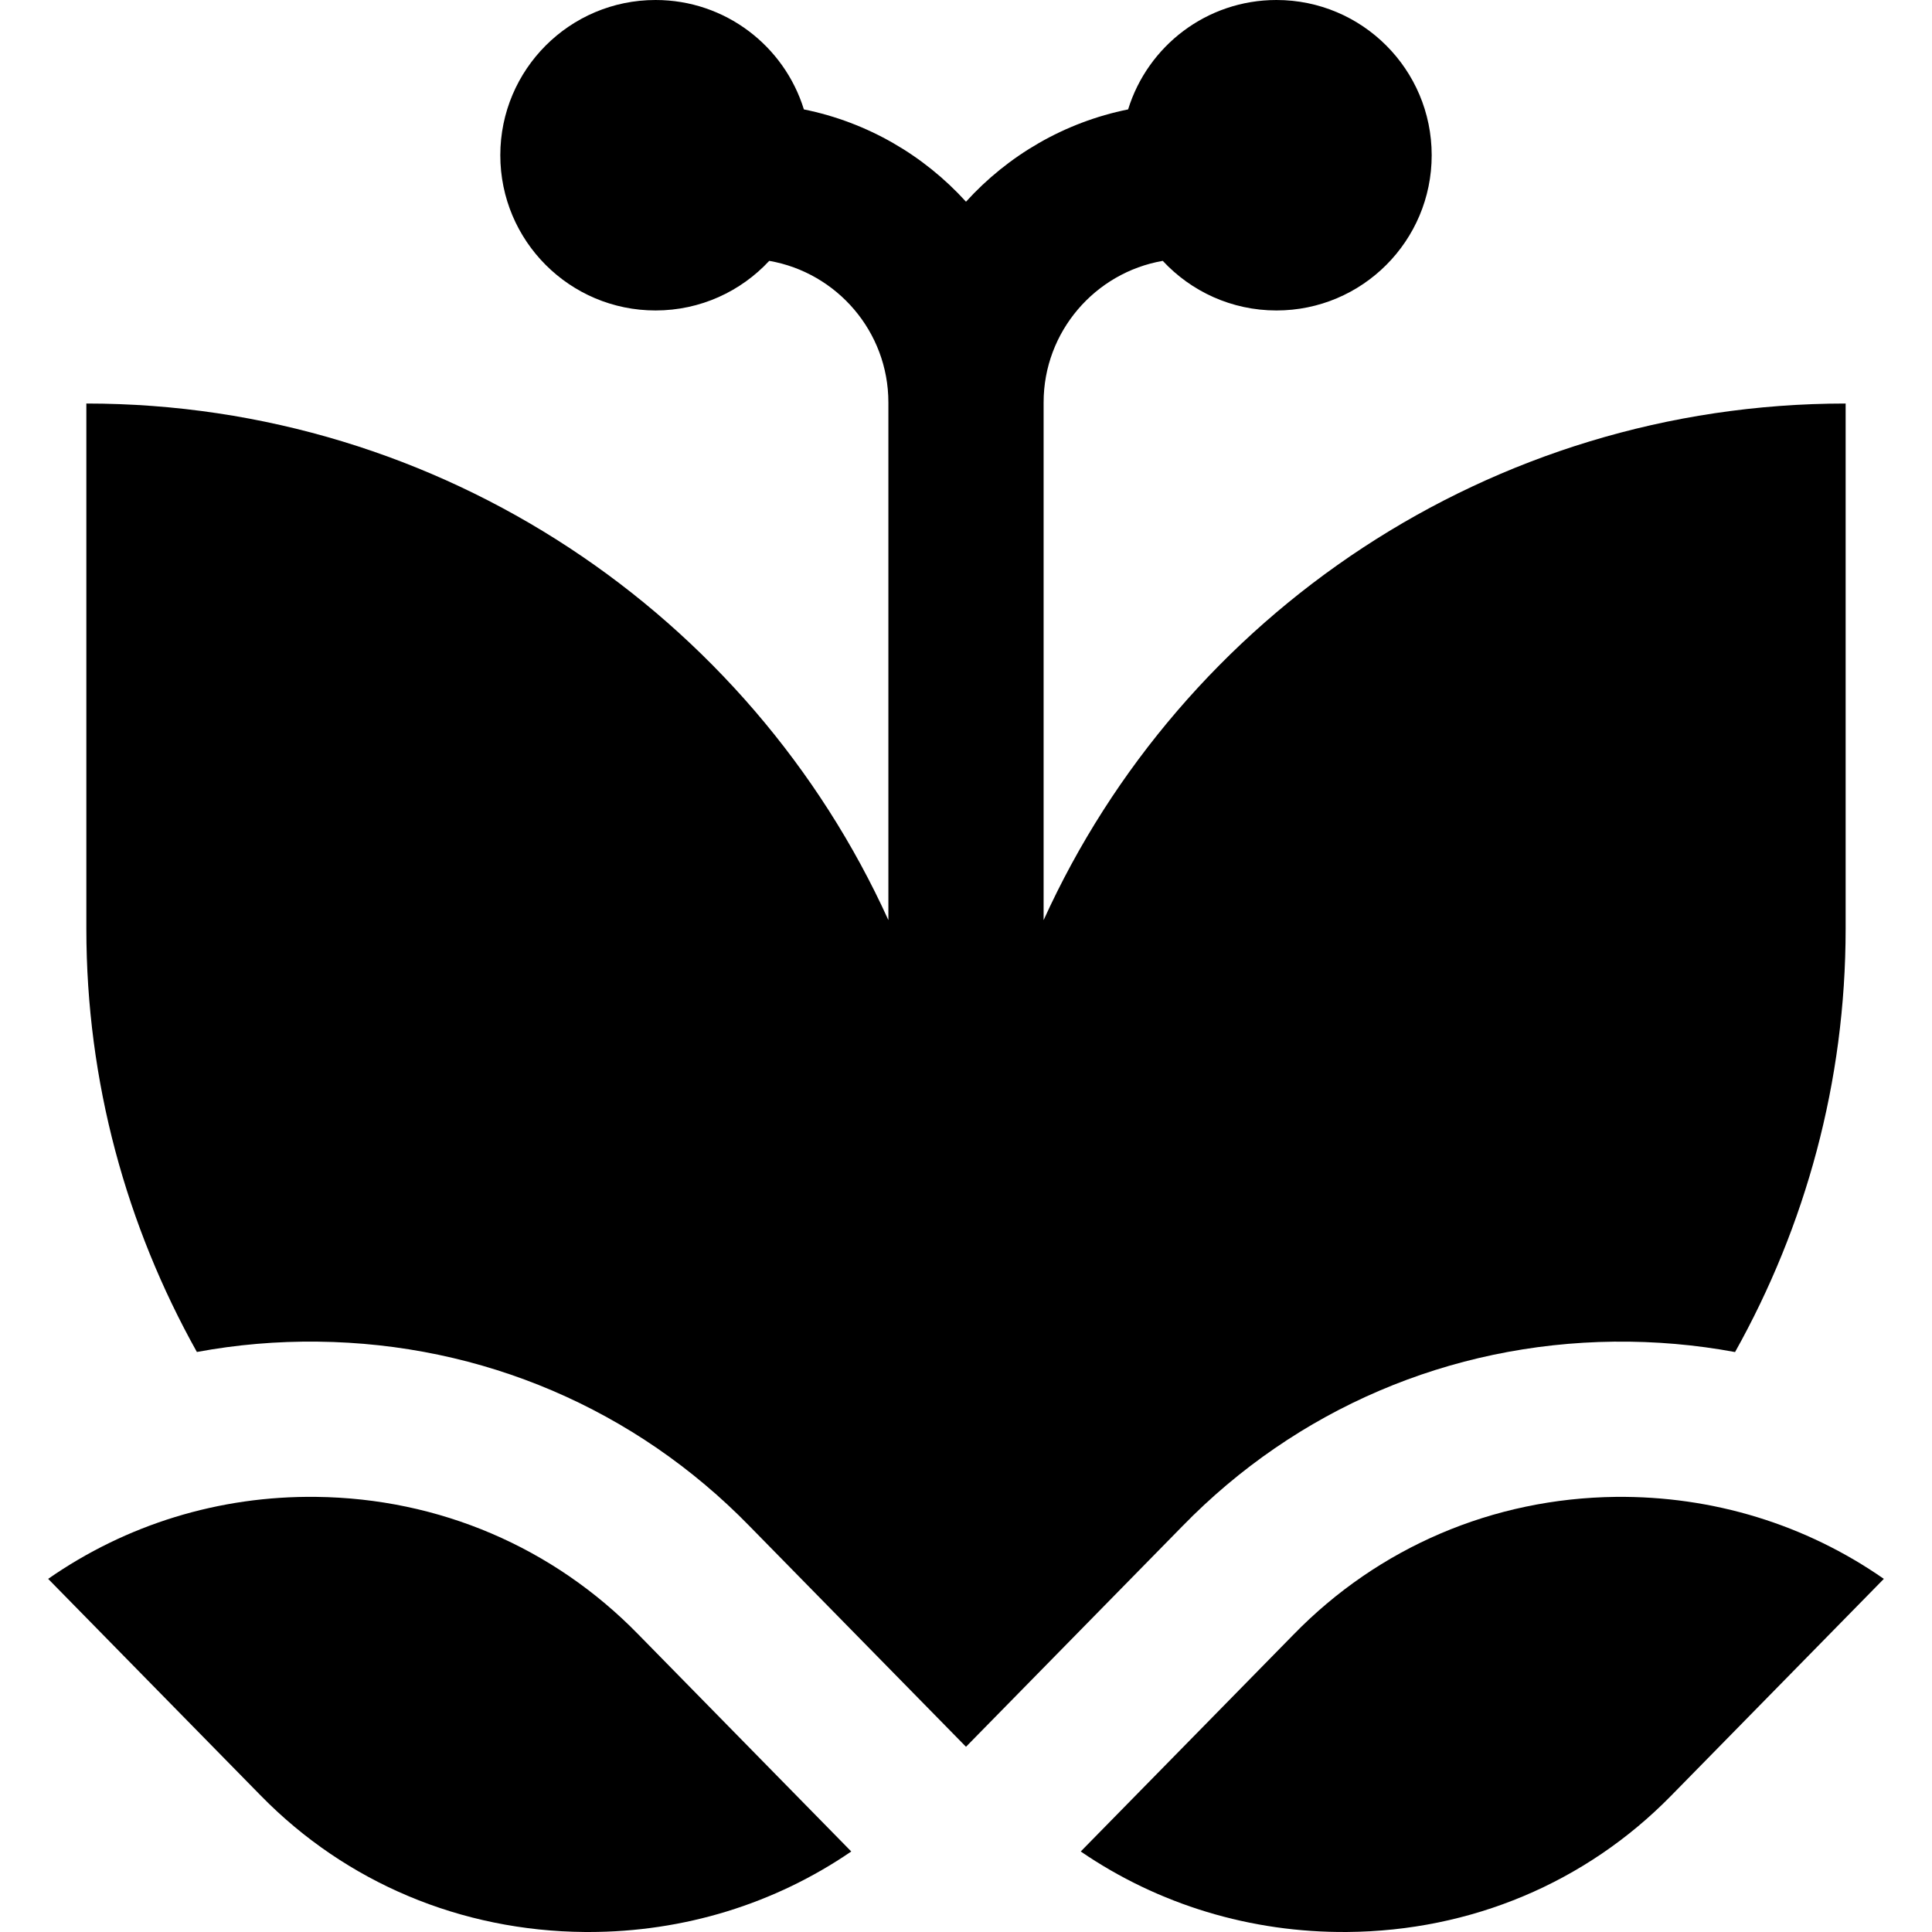 <?xml version="1.0" encoding="iso-8859-1"?>
<!-- Uploaded to: SVG Repo, www.svgrepo.com, Generator: SVG Repo Mixer Tools -->
<svg fill="#000000" height="800px" width="800px" version="1.1" id="Layer_1" xmlns="http://www.w3.org/2000/svg" xmlns:xlink="http://www.w3.org/1999/xlink" 
	 viewBox="0 0 512 512" xml:space="preserve">
<g>
	<g>
		<path d="M276.568,243.844V106.653c0-18.78,13.666-34.42,31.575-37.521c7.512,8.082,18.23,13.144,30.132,13.144
			c22.719,0,41.138-18.419,41.138-41.138S360.995,0,338.275,0c-18.492,0-34.132,12.202-39.313,28.994
			c-16.868,3.404-31.813,12.178-42.963,24.461c-11.15-12.282-26.095-21.056-42.963-24.461C207.856,12.202,192.216,0,173.723,0
			c-22.719,0-41.138,18.419-41.138,41.138s18.419,41.138,41.138,41.138c11.904,0,22.62-5.061,30.132-13.144
			c17.909,3.102,31.575,18.741,31.575,37.521v137.191c-36.628-80.699-118.228-136.906-212.547-136.906V246.16
			c0,40.577,10.666,78.81,29.293,112.129c10.47-1.944,21.209-2.873,32.101-2.736c43.51,0.495,84.13,17.864,114.377,48.908
			l57.344,58.453l57.344-58.453c30.249-31.044,70.867-48.413,114.378-48.908c10.891-0.122,21.626,0.813,32.089,2.756
			c18.634-33.323,29.305-71.564,29.305-112.148V106.938C394.796,106.938,313.196,163.145,276.568,243.844z"/>
	</g>
</g>
<g>
	<g>
		<path d="M428.19,396.689c-32.509,0.372-62.838,13.334-85.404,36.503l-0.052,0.053l-56.329,57.418
			c20.561,14.068,45.028,21.54,70.657,21.333c32.742-0.265,63.185-13.063,85.723-36.037l56.452-57.544
			C478.556,404.008,453.95,396.419,428.19,396.689z"/>
	</g>
</g>
<g>
	<g>
		<path d="M169.213,433.192c-22.566-23.169-52.895-36.133-85.404-36.503c-25.762-0.318-50.364,7.32-71.047,21.726l56.451,57.543
			c22.538,22.976,52.982,35.774,85.723,36.038c0.346,0.003,0.695,0.004,1.041,0.004c25.259,0,49.334-7.457,69.617-21.336
			L169.213,433.192z"/>
	</g>
</g>
</svg>